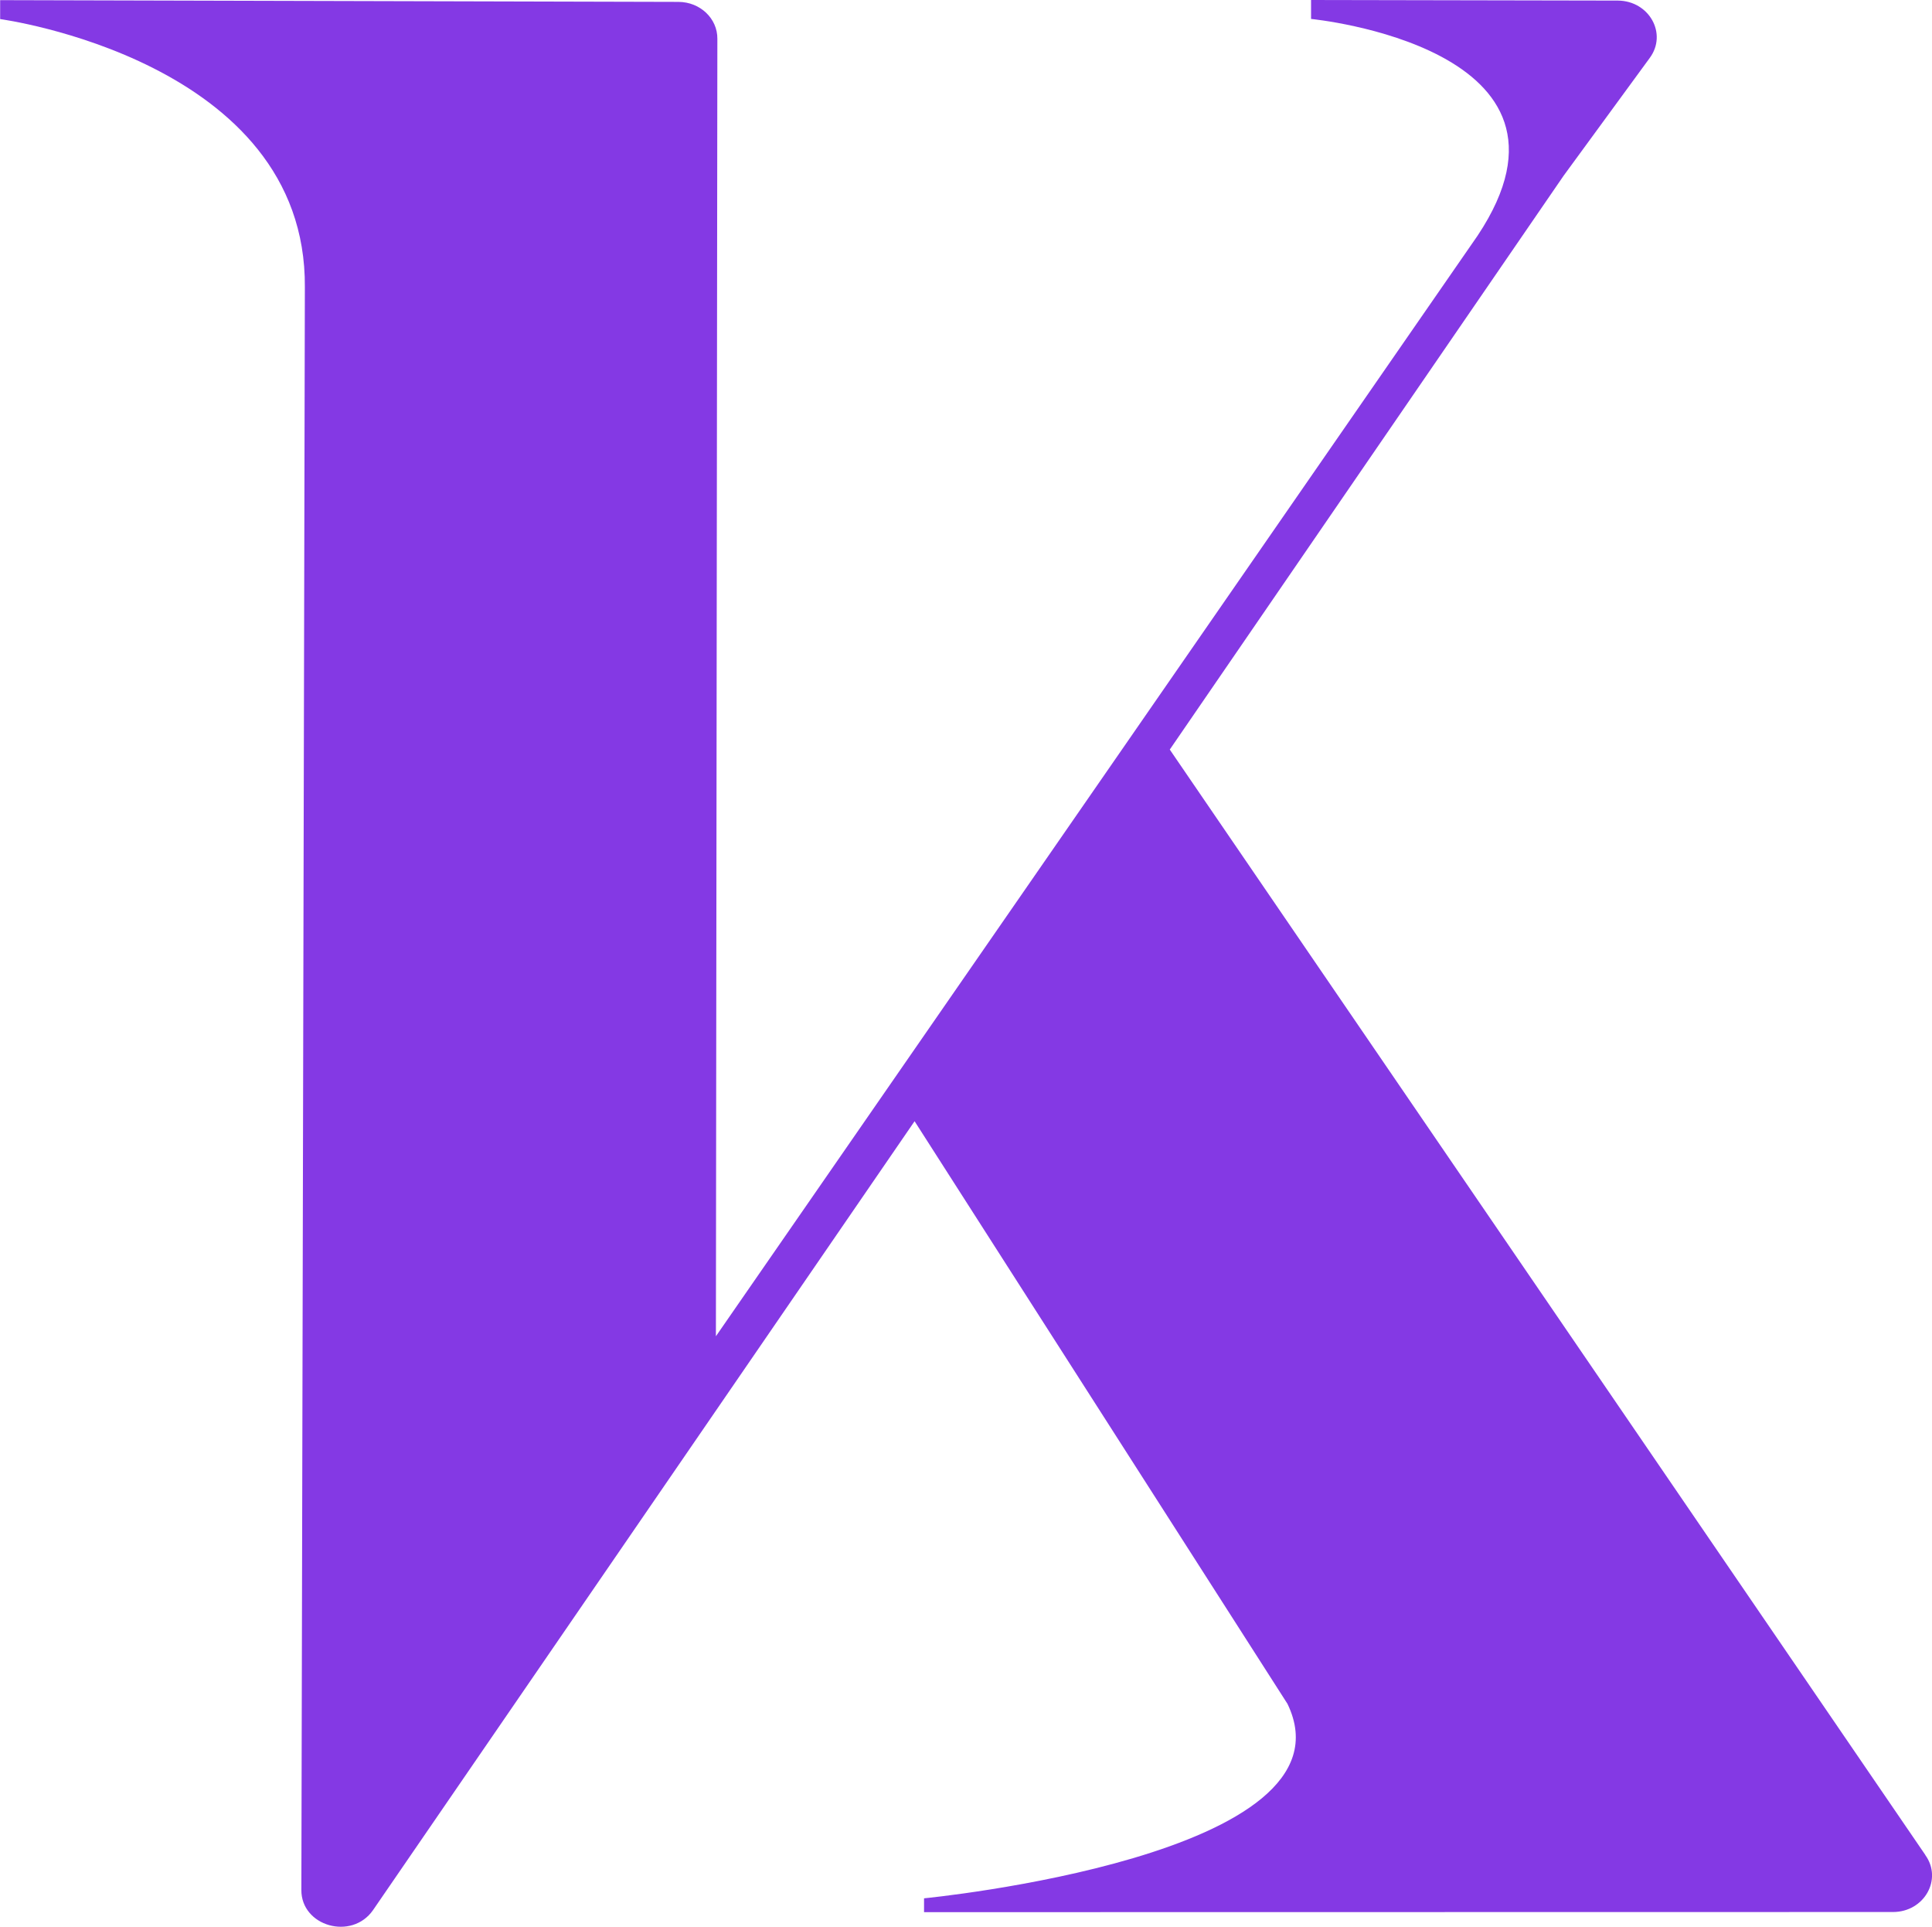 <svg xmlns="http://www.w3.org/2000/svg" viewBox="0 0 132.64 132.25"><path d="M132.18 127.32 80.31 51.45l27.04-39.39 5.91-8.08c1.23-1.66-.03-3.92-2.18-3.94L90.01 0v1.3s20.04 1.95 11.43 14.88L49.15 91.72l.1-89.06c.01-1.39-1.18-2.52-2.66-2.53L.01.01v1.3s21.04 2.83 20.92 18.41l-.24 110c-.02 2.5 3.46 3.49 4.92 1.39l37.18-54.15 25.6 39.99c5.05 10.44-24.95 13.35-24.95 13.35v.95l66.52-.01c2.15 0 3.42-2.25 2.22-3.91Z" style="fill:#8439e4"/></svg>